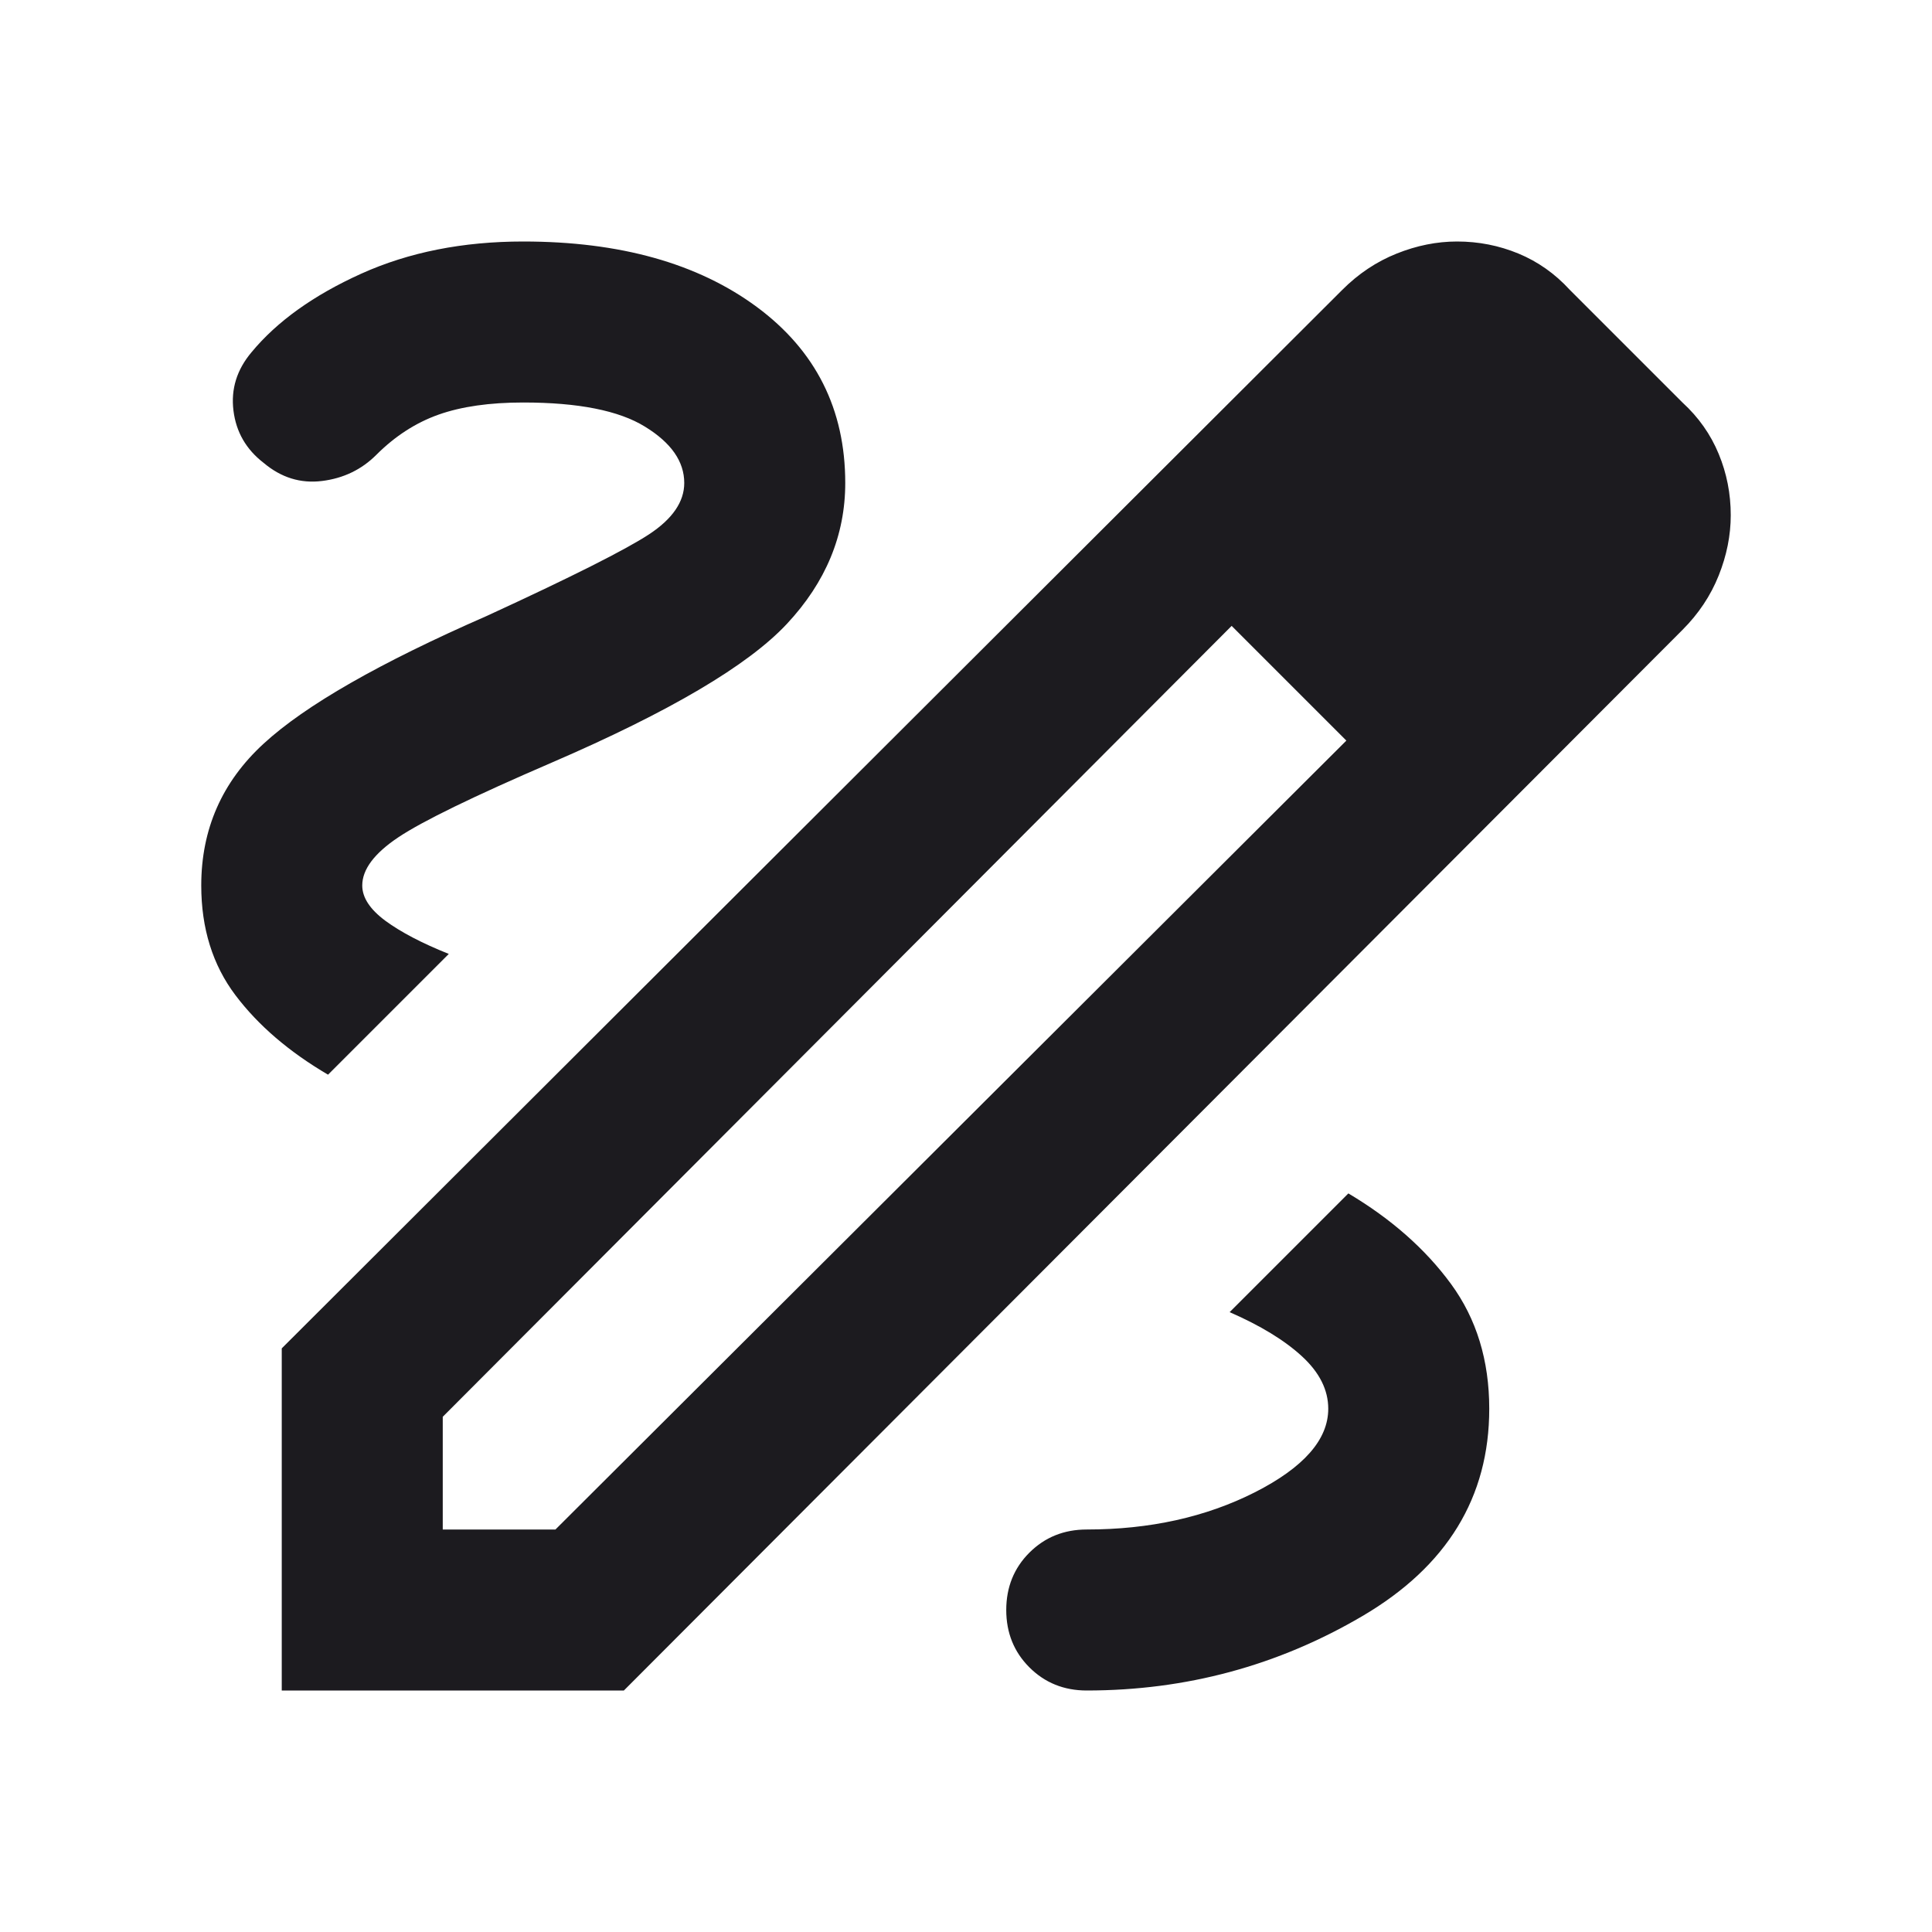<?xml version="1.0" encoding="utf-8"?>
<svg xmlns="http://www.w3.org/2000/svg" fill="none" height="100%" overflow="visible" preserveAspectRatio="none" style="display: block;" viewBox="0 0 24 24" width="100%">
<g id="Frame 2147236703">
<path d="M3.5 21V16.75L16.675 3.6C16.875 3.4 17.1 3.25 17.35 3.15C17.6 3.05 17.85 3 18.1 3C18.367 3 18.621 3.05 18.863 3.15C19.104 3.25 19.317 3.4 19.5 3.6L20.9 5C21.1 5.183 21.25 5.396 21.35 5.638C21.45 5.879 21.5 6.133 21.5 6.4C21.5 6.65 21.45 6.9 21.35 7.15C21.25 7.4 21.1 7.625 20.9 7.825L7.75 21H3.5ZM5.5 19H6.9L16.725 9.2L16.025 8.475L15.3 7.775L5.5 17.6V19ZM16.025 8.475L15.3 7.775L16.725 9.2L16.025 8.475ZM13.5 21C14.733 21 15.875 20.692 16.925 20.075C17.975 19.458 18.5 18.6 18.5 17.5C18.5 16.9 18.342 16.383 18.025 15.95C17.708 15.517 17.283 15.142 16.75 14.825L15.275 16.3C15.658 16.467 15.958 16.65 16.175 16.85C16.392 17.05 16.5 17.267 16.5 17.5C16.5 17.883 16.196 18.229 15.588 18.538C14.979 18.846 14.283 19 13.5 19C13.217 19 12.979 19.096 12.787 19.288C12.596 19.479 12.5 19.717 12.5 20C12.5 20.283 12.596 20.521 12.787 20.712C12.979 20.904 13.217 21 13.5 21ZM4.075 13.35L5.575 11.85C5.242 11.717 4.979 11.579 4.787 11.438C4.596 11.296 4.5 11.15 4.5 11C4.5 10.8 4.65 10.6 4.95 10.4C5.25 10.2 5.883 9.892 6.85 9.475C8.317 8.842 9.292 8.267 9.775 7.75C10.258 7.233 10.5 6.65 10.5 6C10.5 5.083 10.133 4.354 9.4 3.812C8.667 3.271 7.7 3 6.5 3C5.75 3 5.079 3.133 4.487 3.4C3.896 3.667 3.442 3.992 3.125 4.375C2.942 4.592 2.867 4.833 2.9 5.1C2.933 5.367 3.058 5.583 3.275 5.75C3.492 5.933 3.733 6.008 4 5.975C4.267 5.942 4.492 5.833 4.675 5.65C4.908 5.417 5.167 5.25 5.45 5.15C5.733 5.05 6.083 5 6.5 5C7.183 5 7.688 5.1 8.012 5.3C8.338 5.5 8.5 5.733 8.5 6C8.5 6.233 8.354 6.446 8.062 6.638C7.771 6.829 7.1 7.167 6.05 7.65C4.717 8.233 3.792 8.762 3.275 9.238C2.758 9.713 2.5 10.3 2.5 11C2.5 11.533 2.642 11.988 2.925 12.363C3.208 12.738 3.592 13.067 4.075 13.35Z" fill="#1C1B1F" id="draw"/>
</g>
</svg>